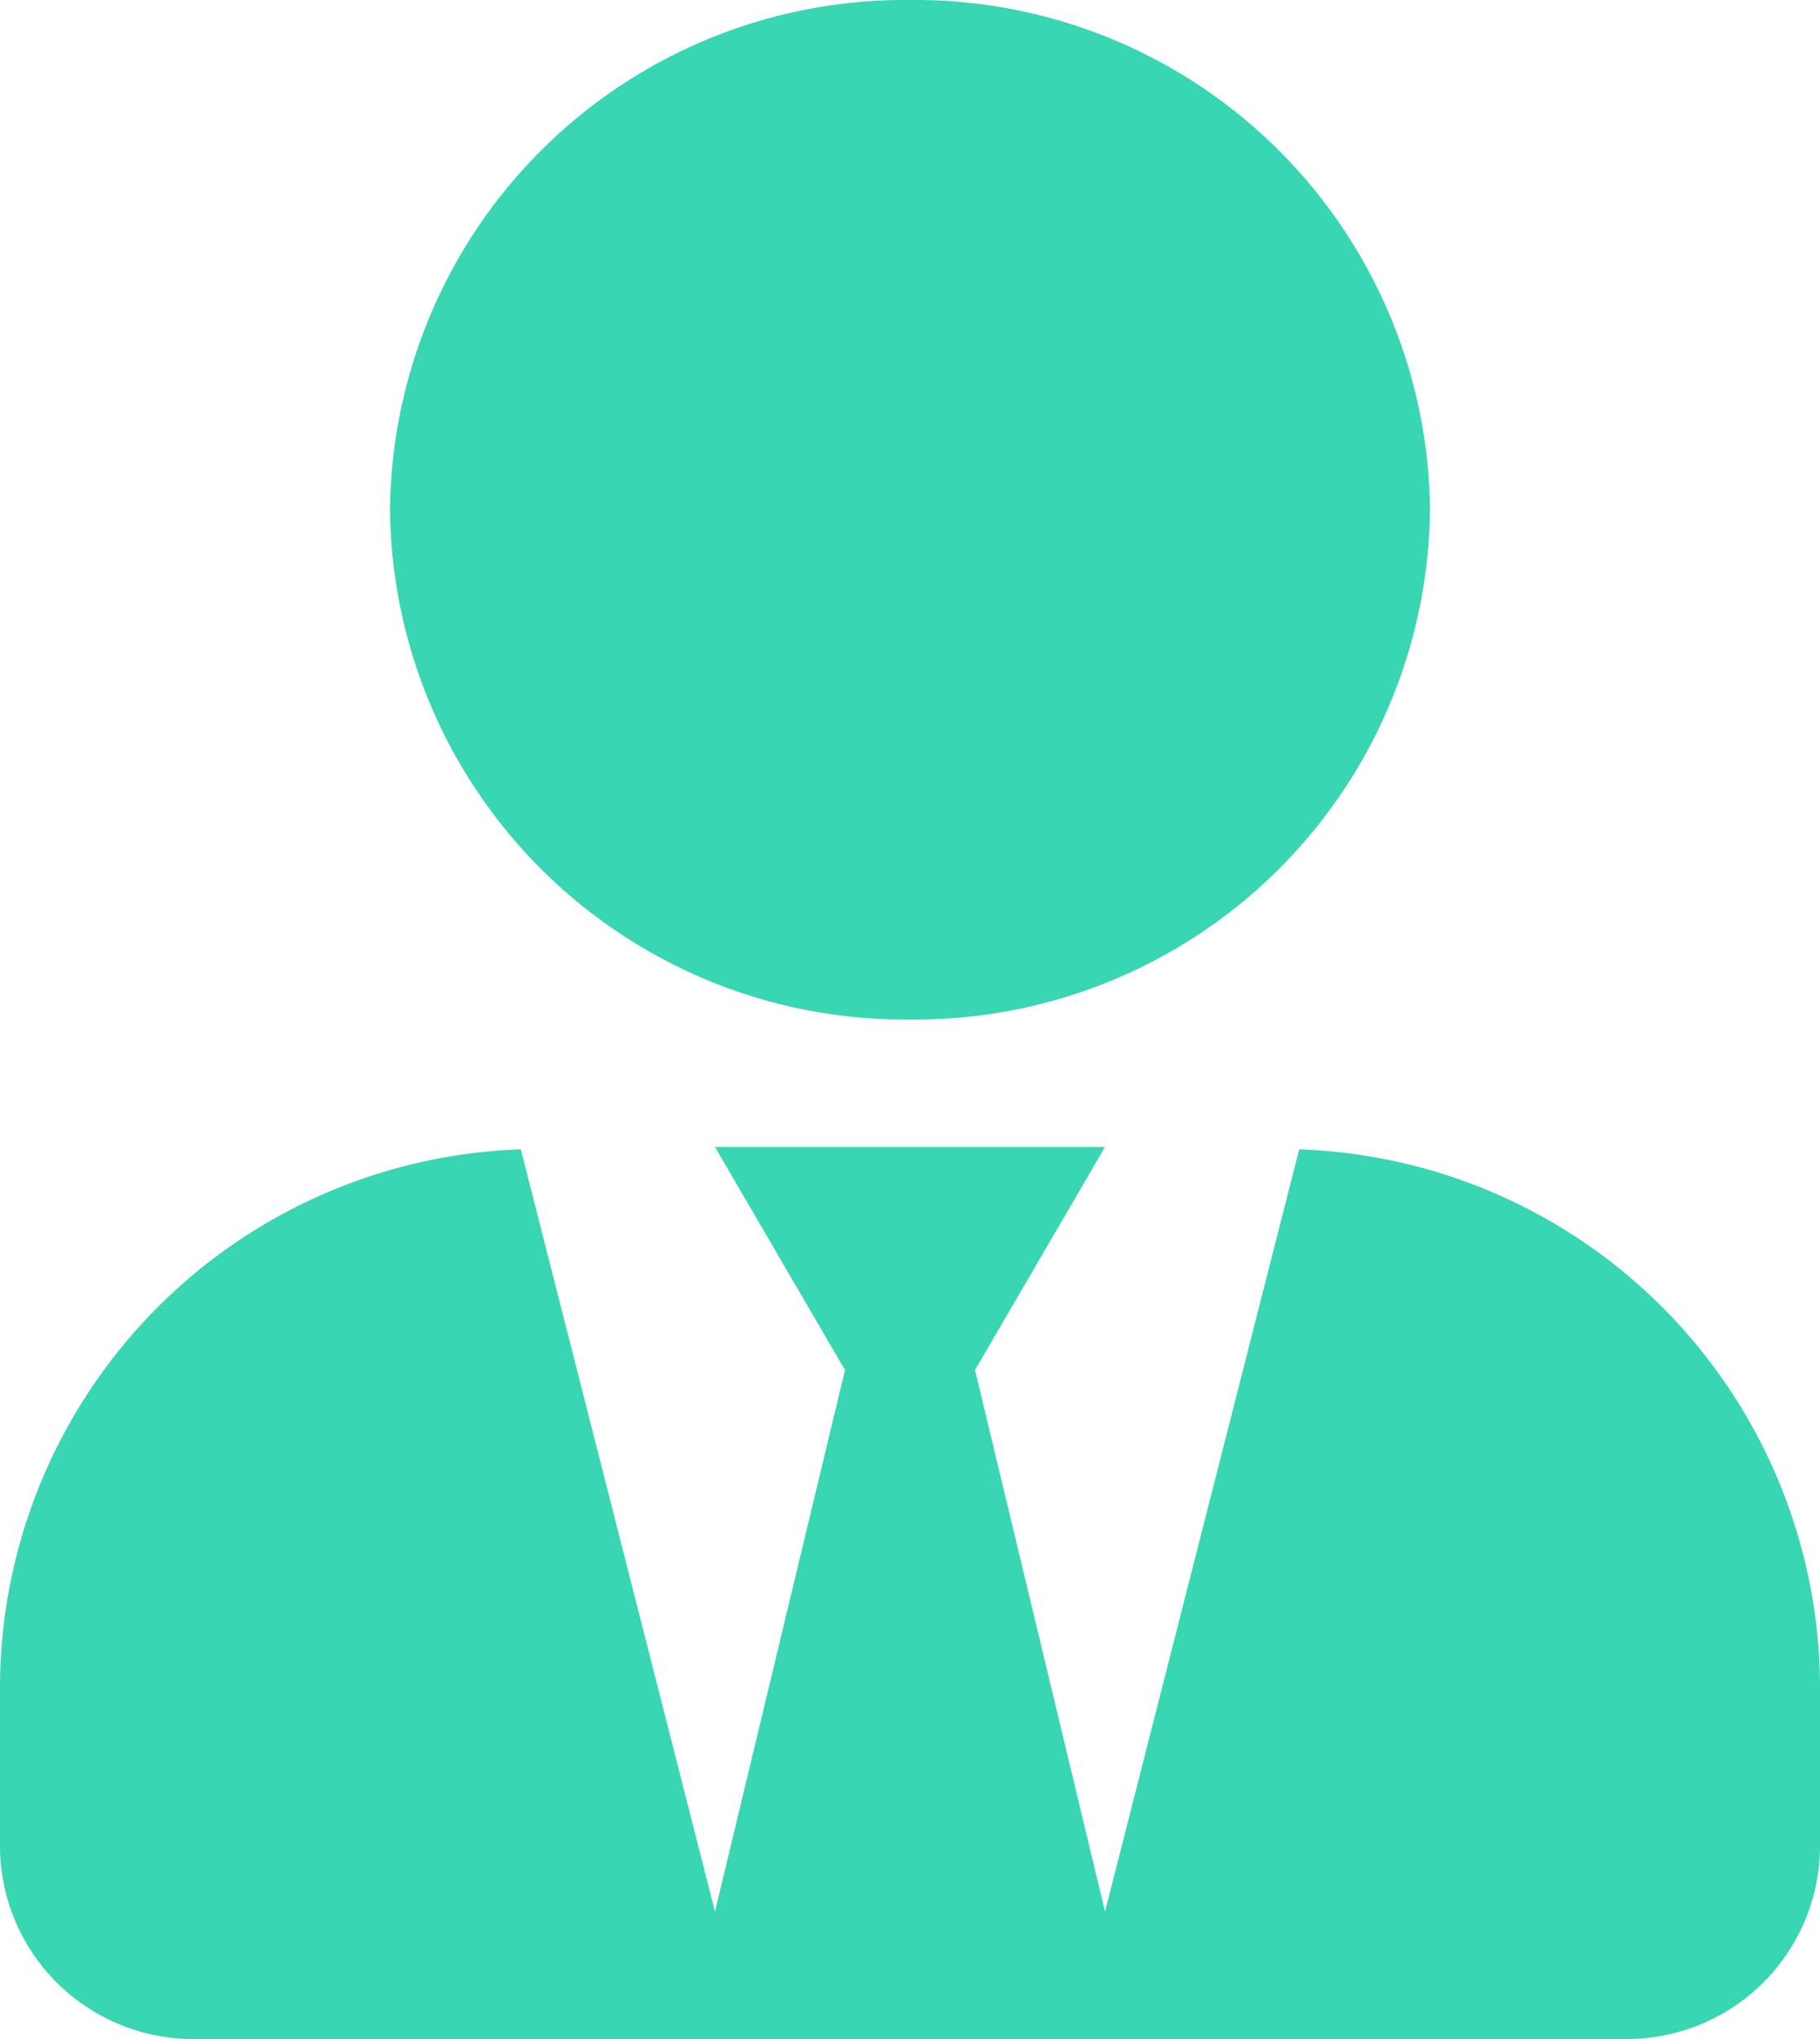 <svg xmlns="http://www.w3.org/2000/svg" width="25" height="28" viewBox="0 0 25 28">
  <path id="ico__tie-solid" d="M12.5,14a7.072,7.072,0,0,0,7.143-7A7.072,7.072,0,0,0,12.5,0,7.072,7.072,0,0,0,5.357,7,7.072,7.072,0,0,0,12.5,14Zm5.346,1.783L15.179,26.25l-1.786-7.437,1.786-3.062H9.821l1.786,3.063L9.821,26.25,7.154,15.783A7.406,7.406,0,0,0,0,23.1v2.275A2.653,2.653,0,0,0,2.679,28H22.321A2.653,2.653,0,0,0,25,25.375V23.1a7.406,7.406,0,0,0-7.154-7.317Z" transform="translate(0)" fill="#39d6b4"/>
</svg>
